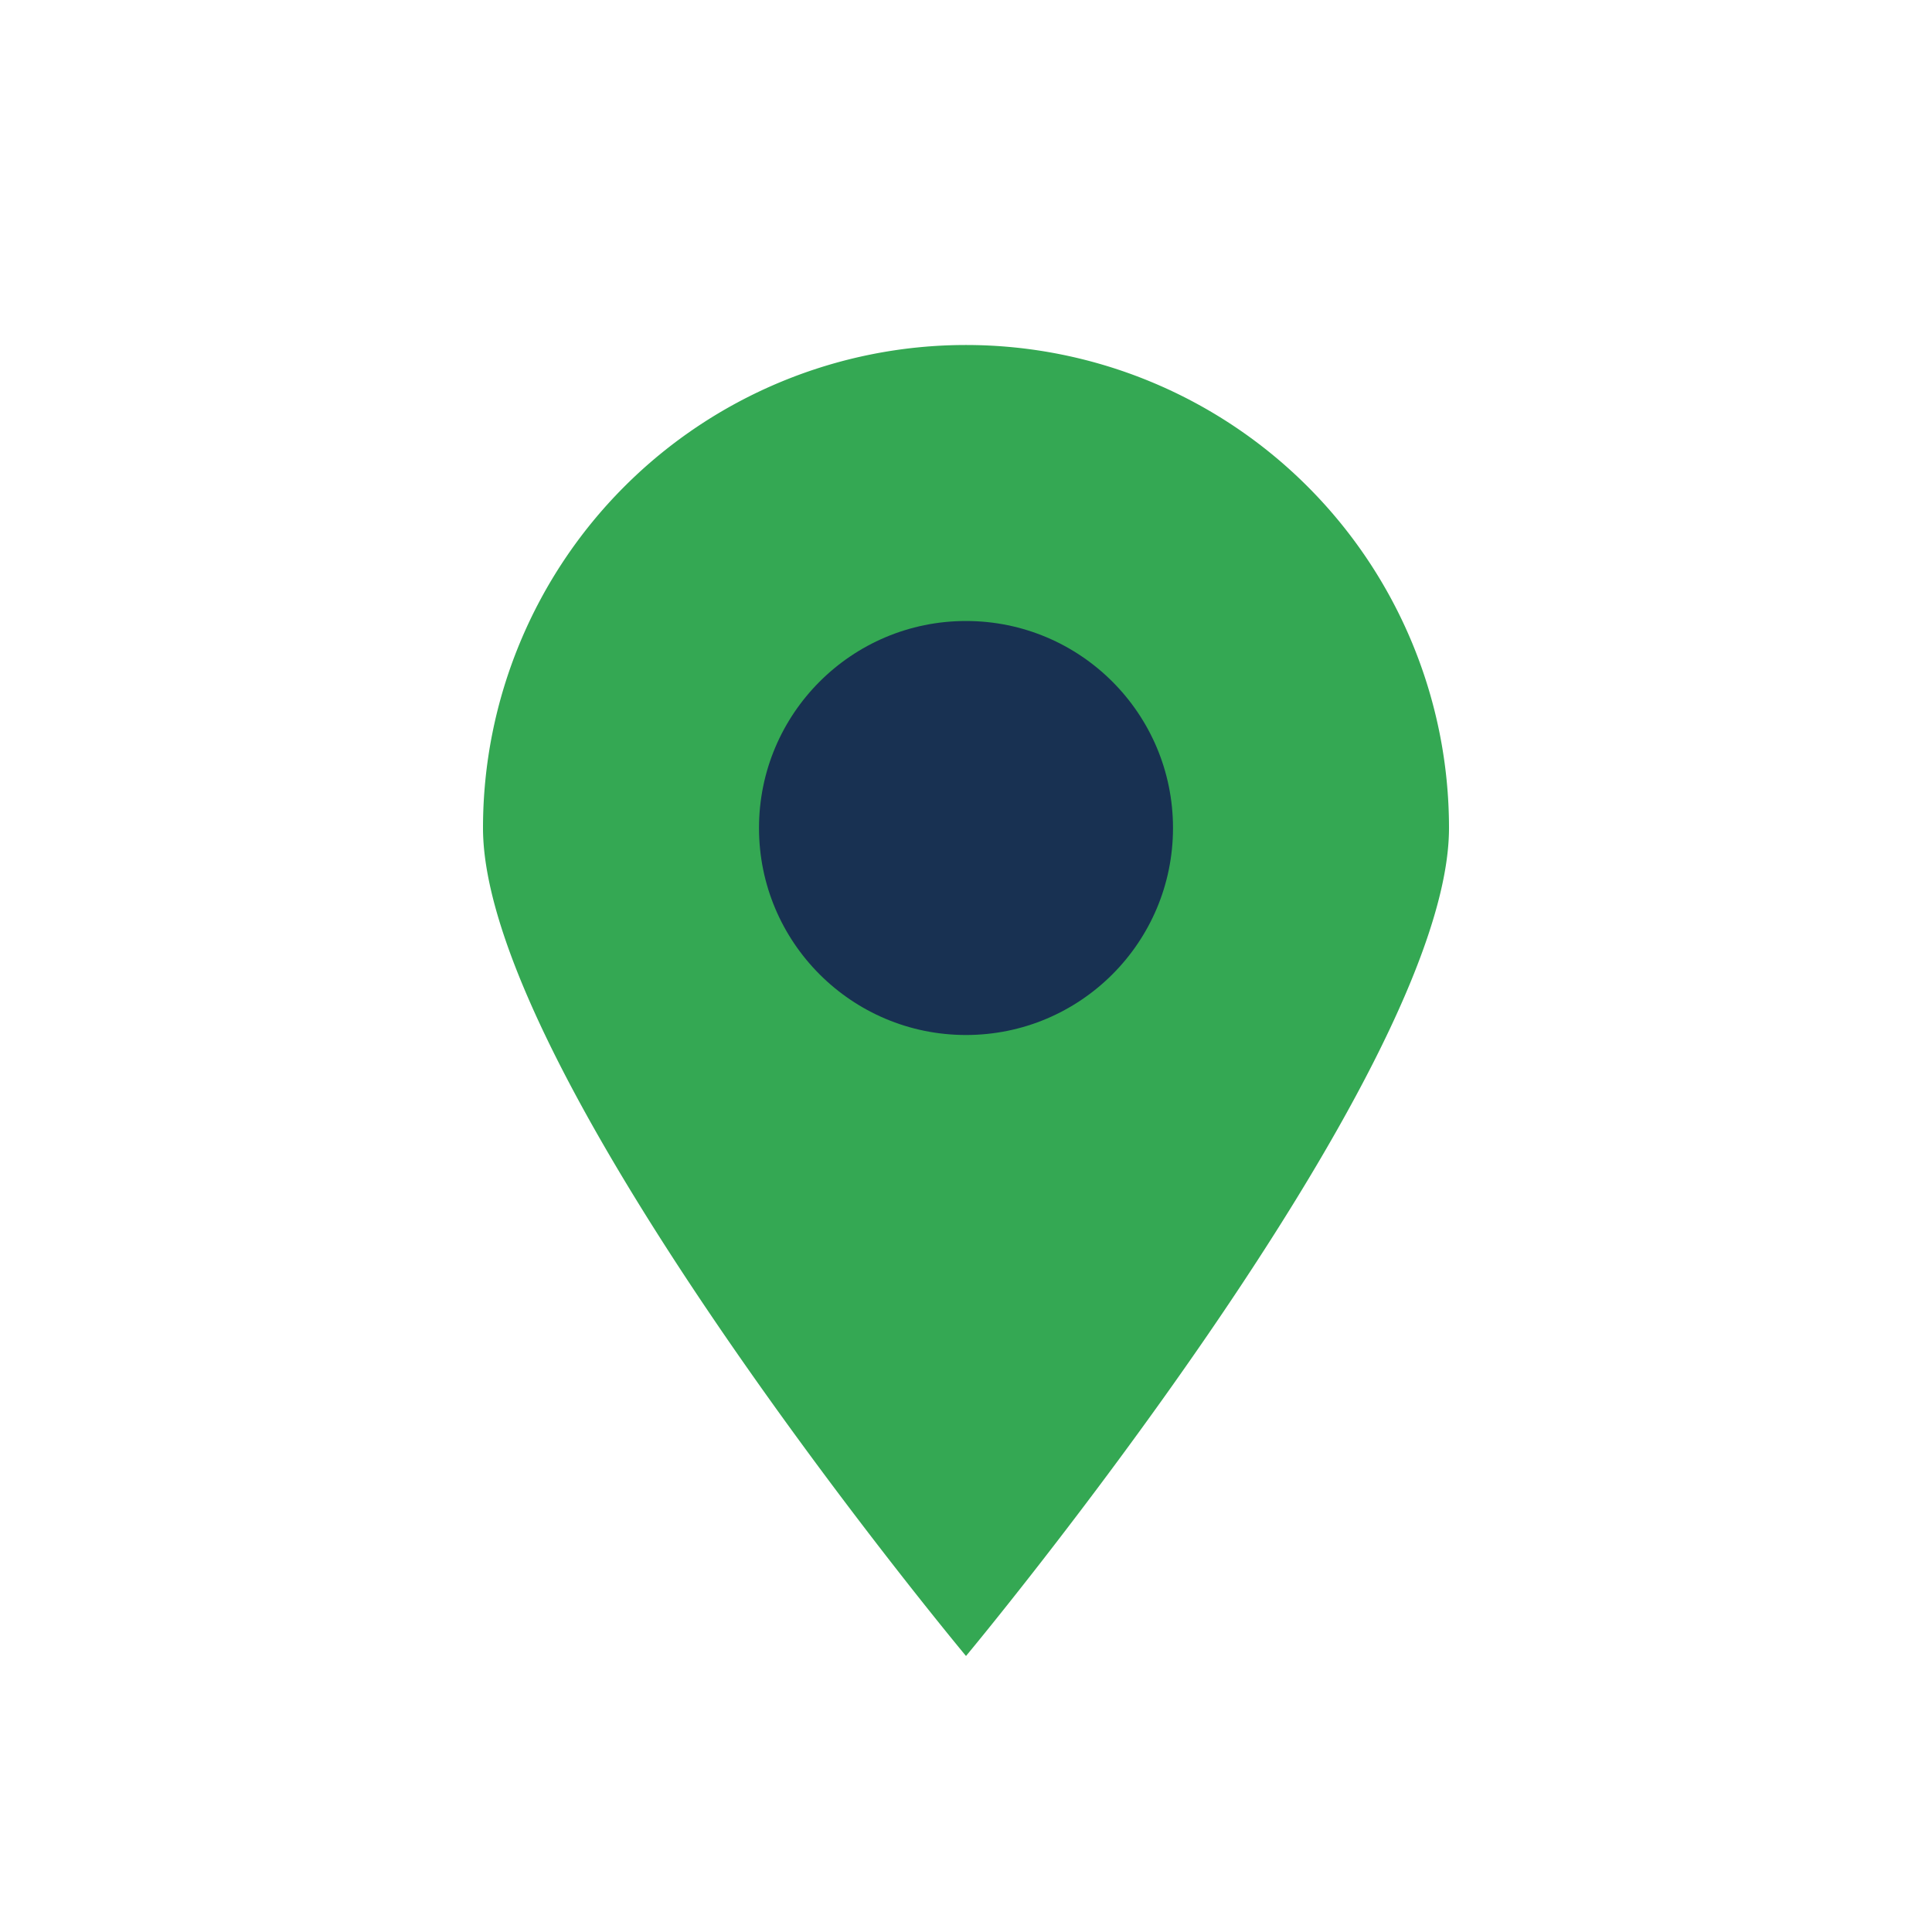 <?xml version="1.0" encoding="UTF-8"?>
<svg xmlns="http://www.w3.org/2000/svg" width="28" height="28" viewBox="0 0 28 28"><path d="M14 24s-7-8.4-7-12A7 7 0 0 1 21 12c0 3.6-7 12-7 12z" fill="#34A853"/><circle cx="14" cy="12" r="3" fill="#183152"/></svg>